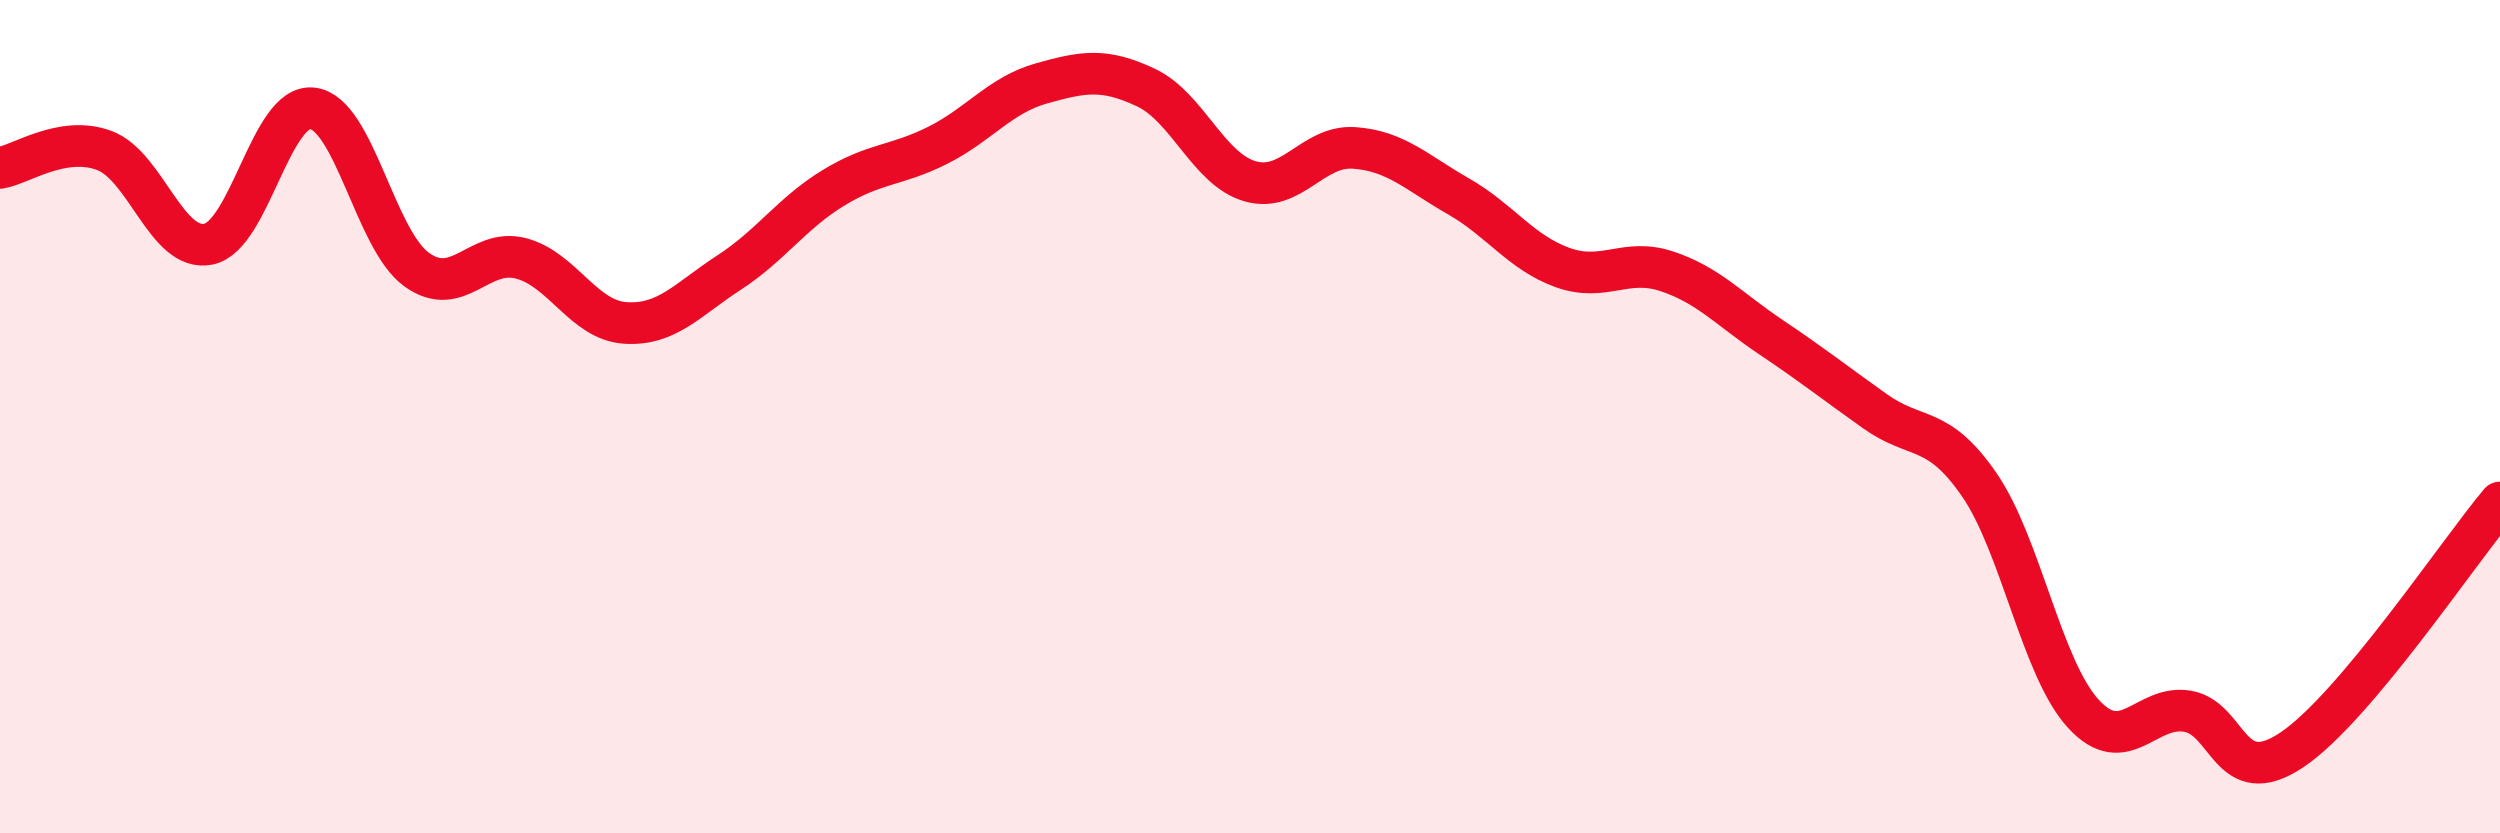 
    <svg width="60" height="20" viewBox="0 0 60 20" xmlns="http://www.w3.org/2000/svg">
      <path
        d="M 0,4.03 C 0.5,3.95 1.5,3.24 2.5,3.61 C 3.5,3.98 4,6.06 5,5.86 C 6,5.66 6.5,2.48 7.5,2.6 C 8.5,2.72 9,5.75 10,6.47 C 11,7.19 11.5,5.94 12.5,6.2 C 13.5,6.46 14,7.68 15,7.75 C 16,7.82 16.5,7.19 17.5,6.54 C 18.5,5.89 19,5.12 20,4.51 C 21,3.9 21.5,3.99 22.5,3.49 C 23.5,2.99 24,2.28 25,2 C 26,1.72 26.5,1.63 27.5,2.1 C 28.5,2.57 29,4.06 30,4.35 C 31,4.64 31.5,3.48 32.5,3.55 C 33.5,3.62 34,4.14 35,4.71 C 36,5.28 36.5,6.06 37.5,6.42 C 38.5,6.78 39,6.18 40,6.51 C 41,6.84 41.5,7.42 42.5,8.09 C 43.5,8.76 44,9.16 45,9.87 C 46,10.58 46.5,10.18 47.5,11.63 C 48.5,13.08 49,16.04 50,17.13 C 51,18.22 51.5,16.9 52.5,17.07 C 53.5,17.24 53.5,19 55,18 C 56.5,17 59,13.25 60,12.06L60 20L0 20Z"
        fill="#EB0A25"
        opacity="0.1"
        stroke-linecap="round"
        stroke-linejoin="round"
      />
      <path
        d="M 0,4.03 C 0.5,3.95 1.5,3.24 2.5,3.61 C 3.5,3.98 4,6.06 5,5.86 C 6,5.66 6.5,2.48 7.5,2.6 C 8.5,2.72 9,5.75 10,6.47 C 11,7.19 11.5,5.94 12.5,6.2 C 13.5,6.46 14,7.68 15,7.75 C 16,7.82 16.5,7.19 17.5,6.54 C 18.5,5.89 19,5.12 20,4.51 C 21,3.9 21.5,3.99 22.5,3.49 C 23.5,2.99 24,2.28 25,2 C 26,1.72 26.5,1.63 27.5,2.1 C 28.5,2.57 29,4.06 30,4.35 C 31,4.64 31.5,3.48 32.5,3.55 C 33.5,3.62 34,4.14 35,4.71 C 36,5.28 36.5,6.06 37.5,6.42 C 38.5,6.78 39,6.18 40,6.51 C 41,6.84 41.5,7.42 42.5,8.09 C 43.5,8.76 44,9.16 45,9.87 C 46,10.58 46.5,10.18 47.5,11.63 C 48.5,13.08 49,16.04 50,17.13 C 51,18.22 51.5,16.9 52.5,17.07 C 53.5,17.24 53.5,19 55,18 C 56.5,17 59,13.25 60,12.06"
        stroke="#EB0A25"
        stroke-width="1"
        fill="none"
        stroke-linecap="round"
        stroke-linejoin="round"
      />
    </svg>
  